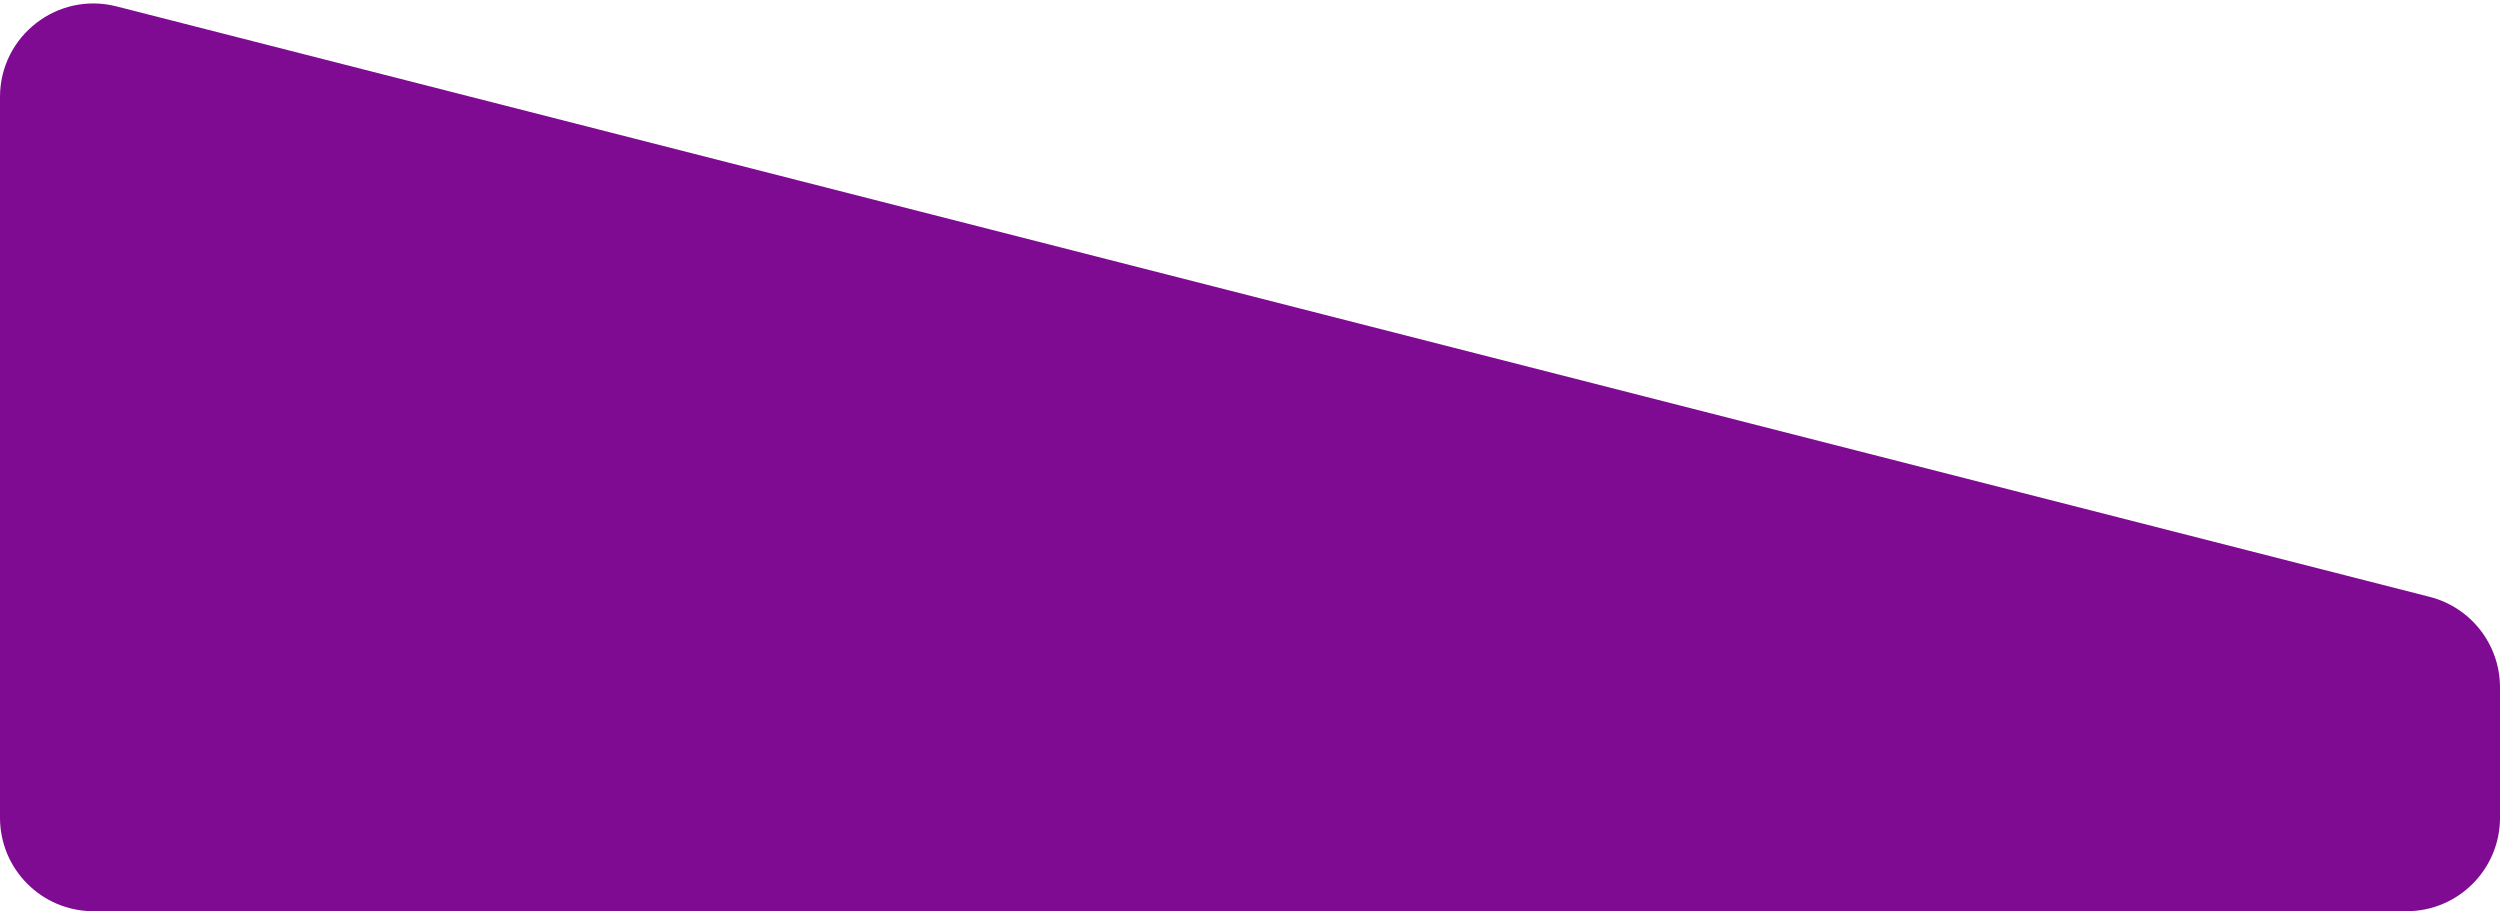 <svg width="107" height="39" viewBox="0 0 107 39" fill="none" xmlns="http://www.w3.org/2000/svg">
<path d="M107 35V29.421C107 27.593 105.761 25.997 103.989 25.545L4.989 0.274C2.46 -0.372 0 1.539 0 4.149V35C0 37.209 1.791 39 4 39H103C105.209 39 107 37.209 107 35Z" fill="#7E0B91"/>
</svg>
